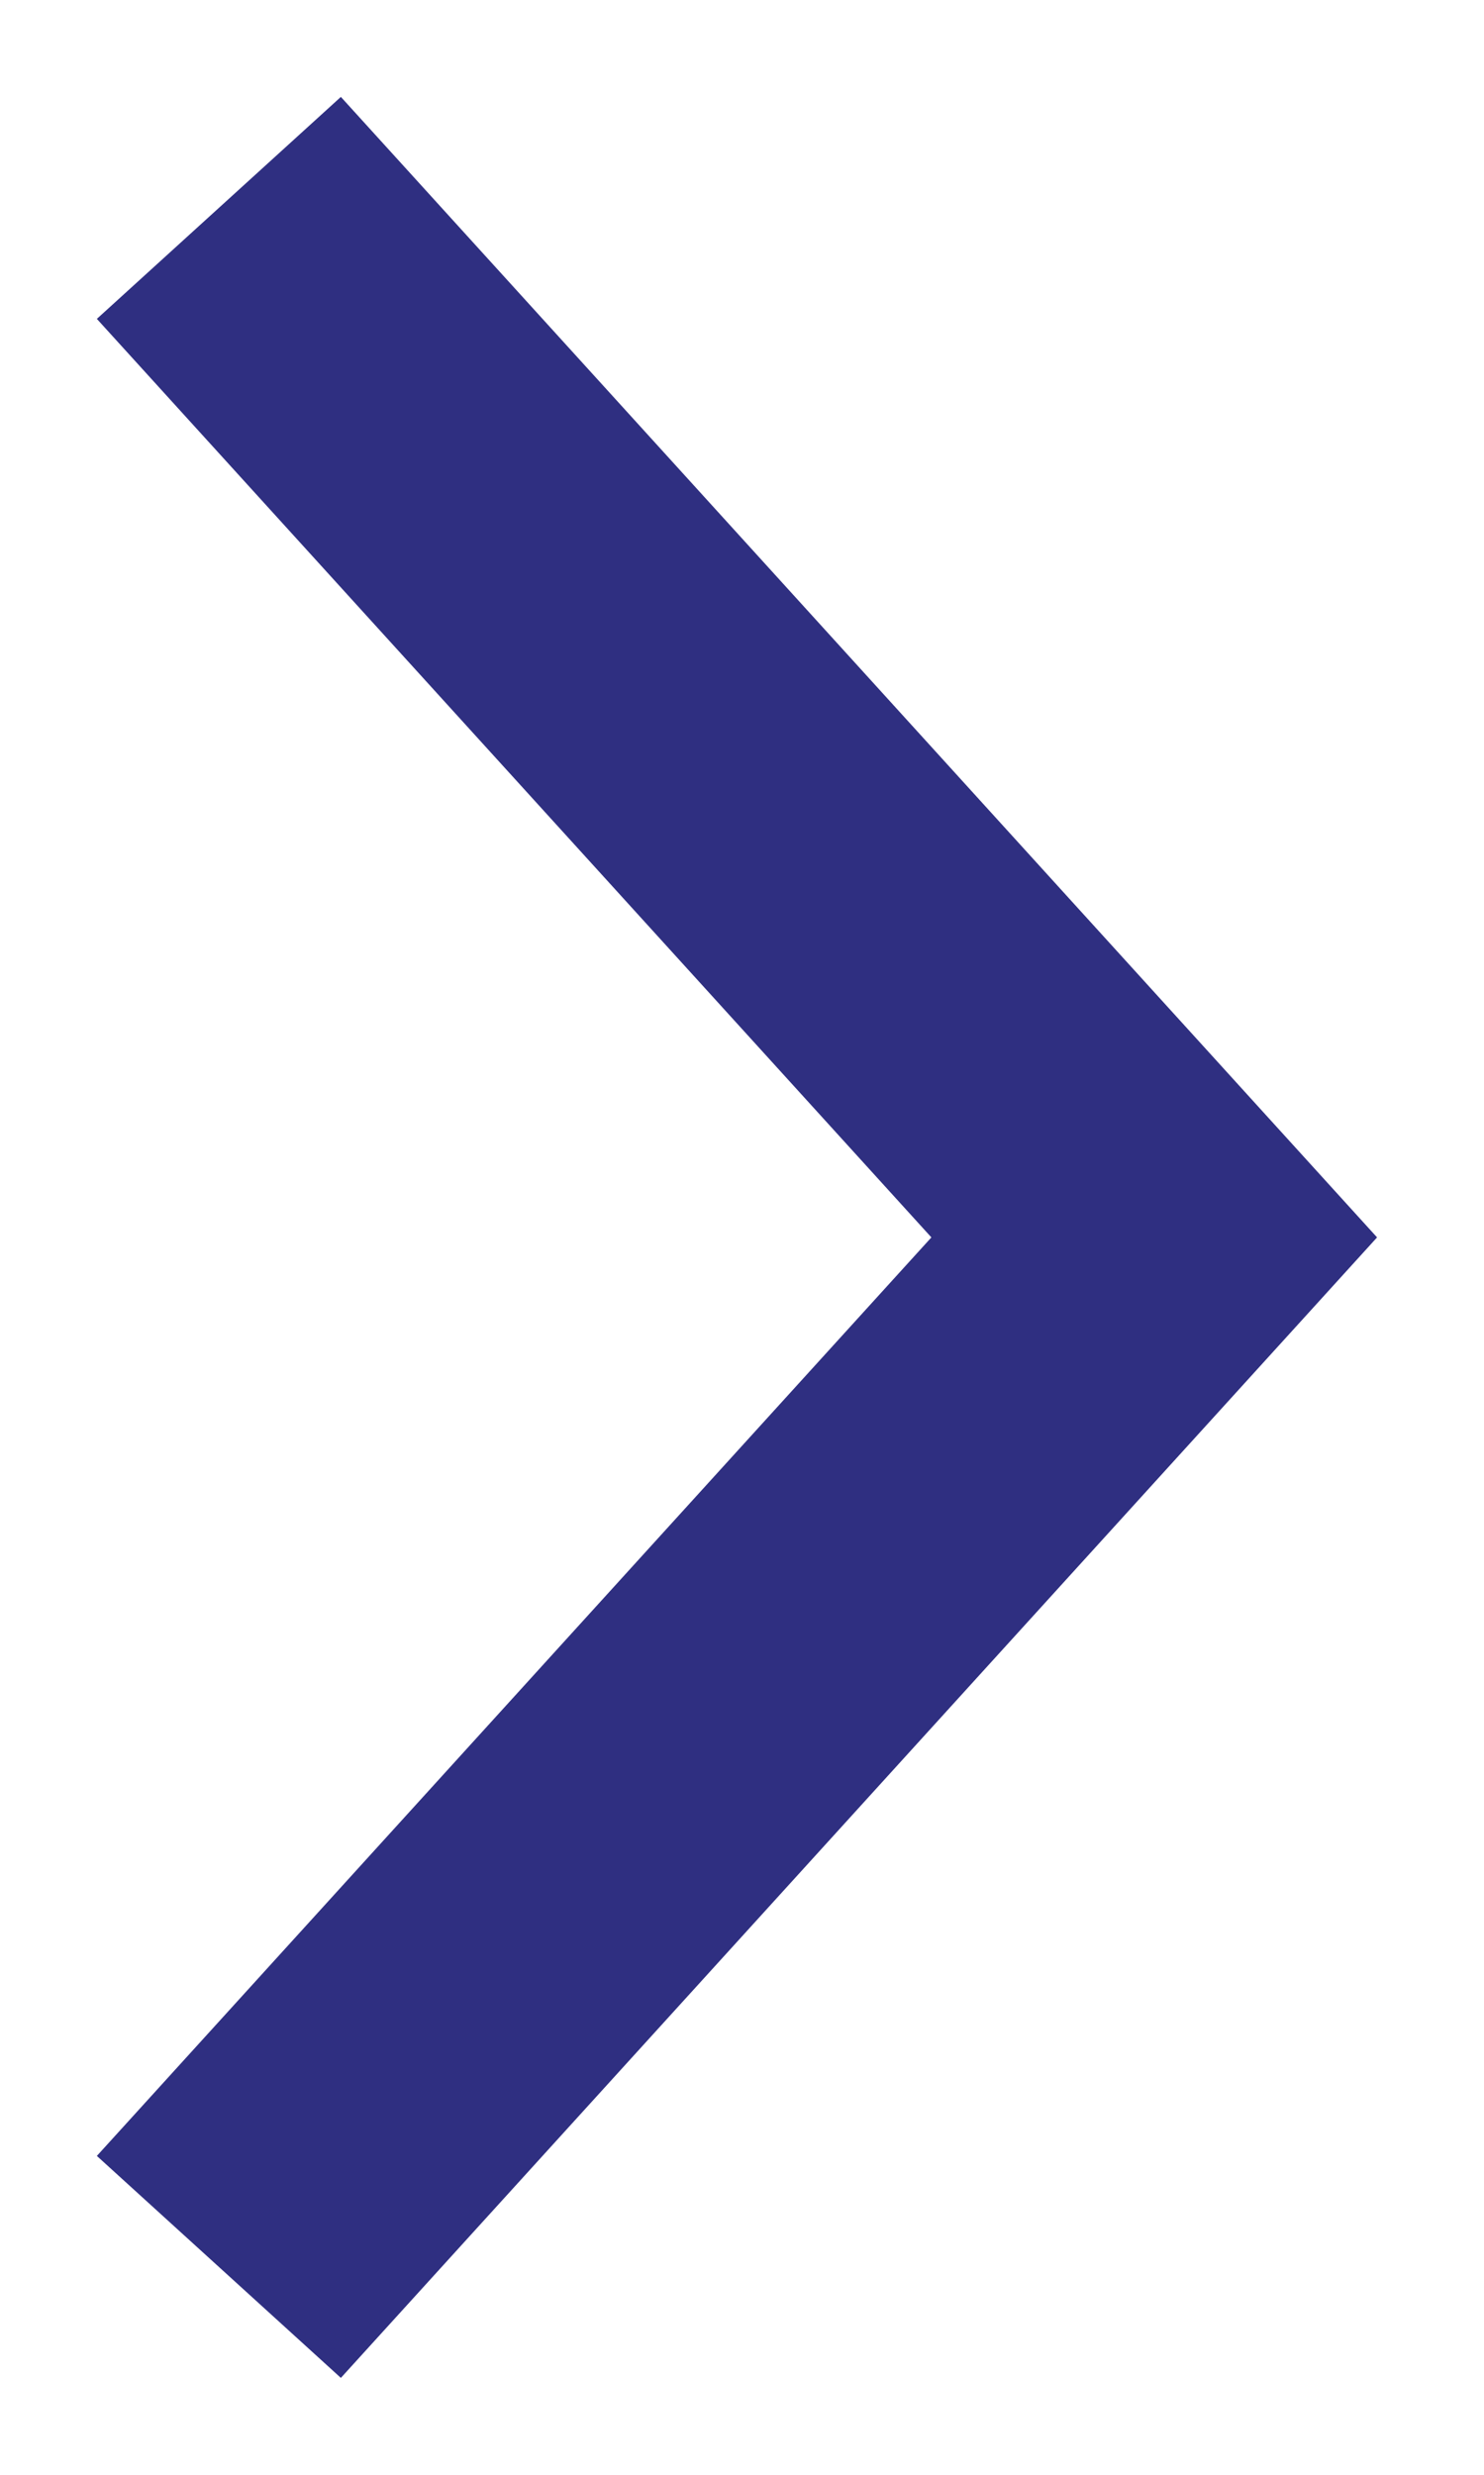<svg width="9" height="15" viewBox="0 0 9 15" fill="none" xmlns="http://www.w3.org/2000/svg">
<path d="M2 2L7 7.5L2 13" stroke="#2F2F81" stroke-width="2" stroke-miterlimit="10" stroke-linecap="square"/>
</svg>
